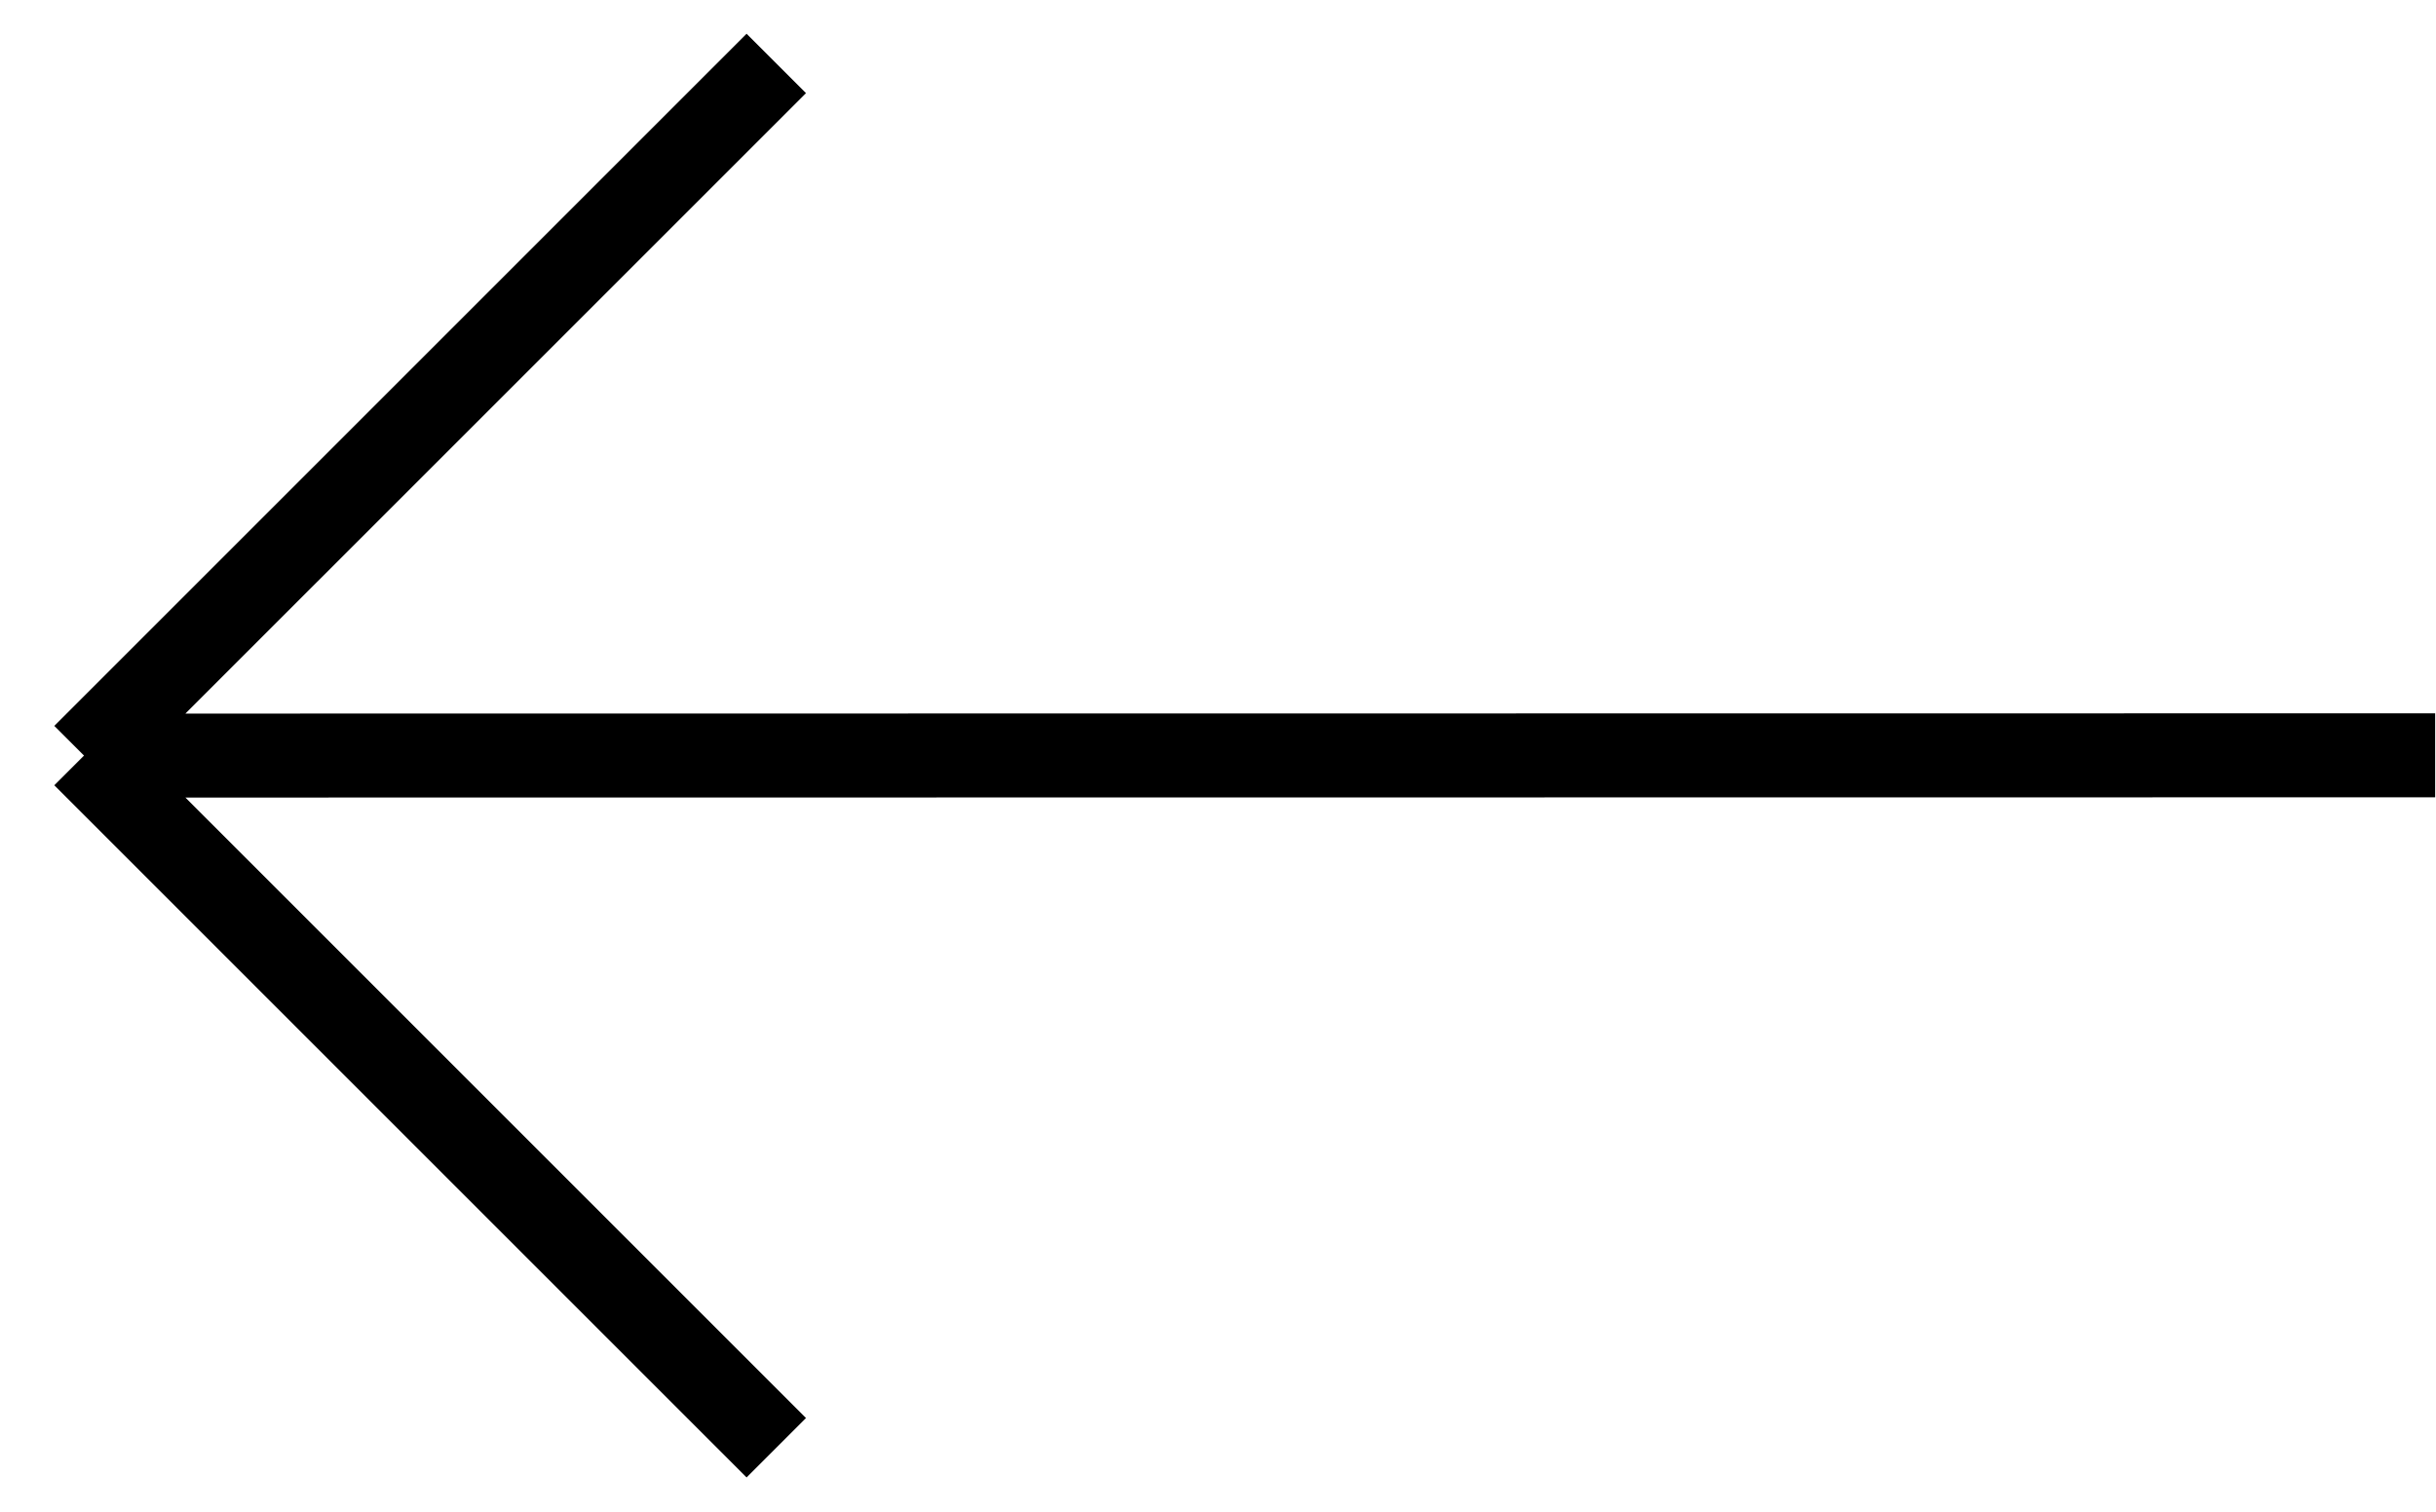 <svg width="58" height="36" viewBox="0 0 58 36" fill="none" xmlns="http://www.w3.org/2000/svg">
<path d="M57.98 17.987L2 17.993M2 17.993L18.483 1.511M2 17.993L18.483 34.476" stroke="black" stroke-width="2"/>
</svg>
